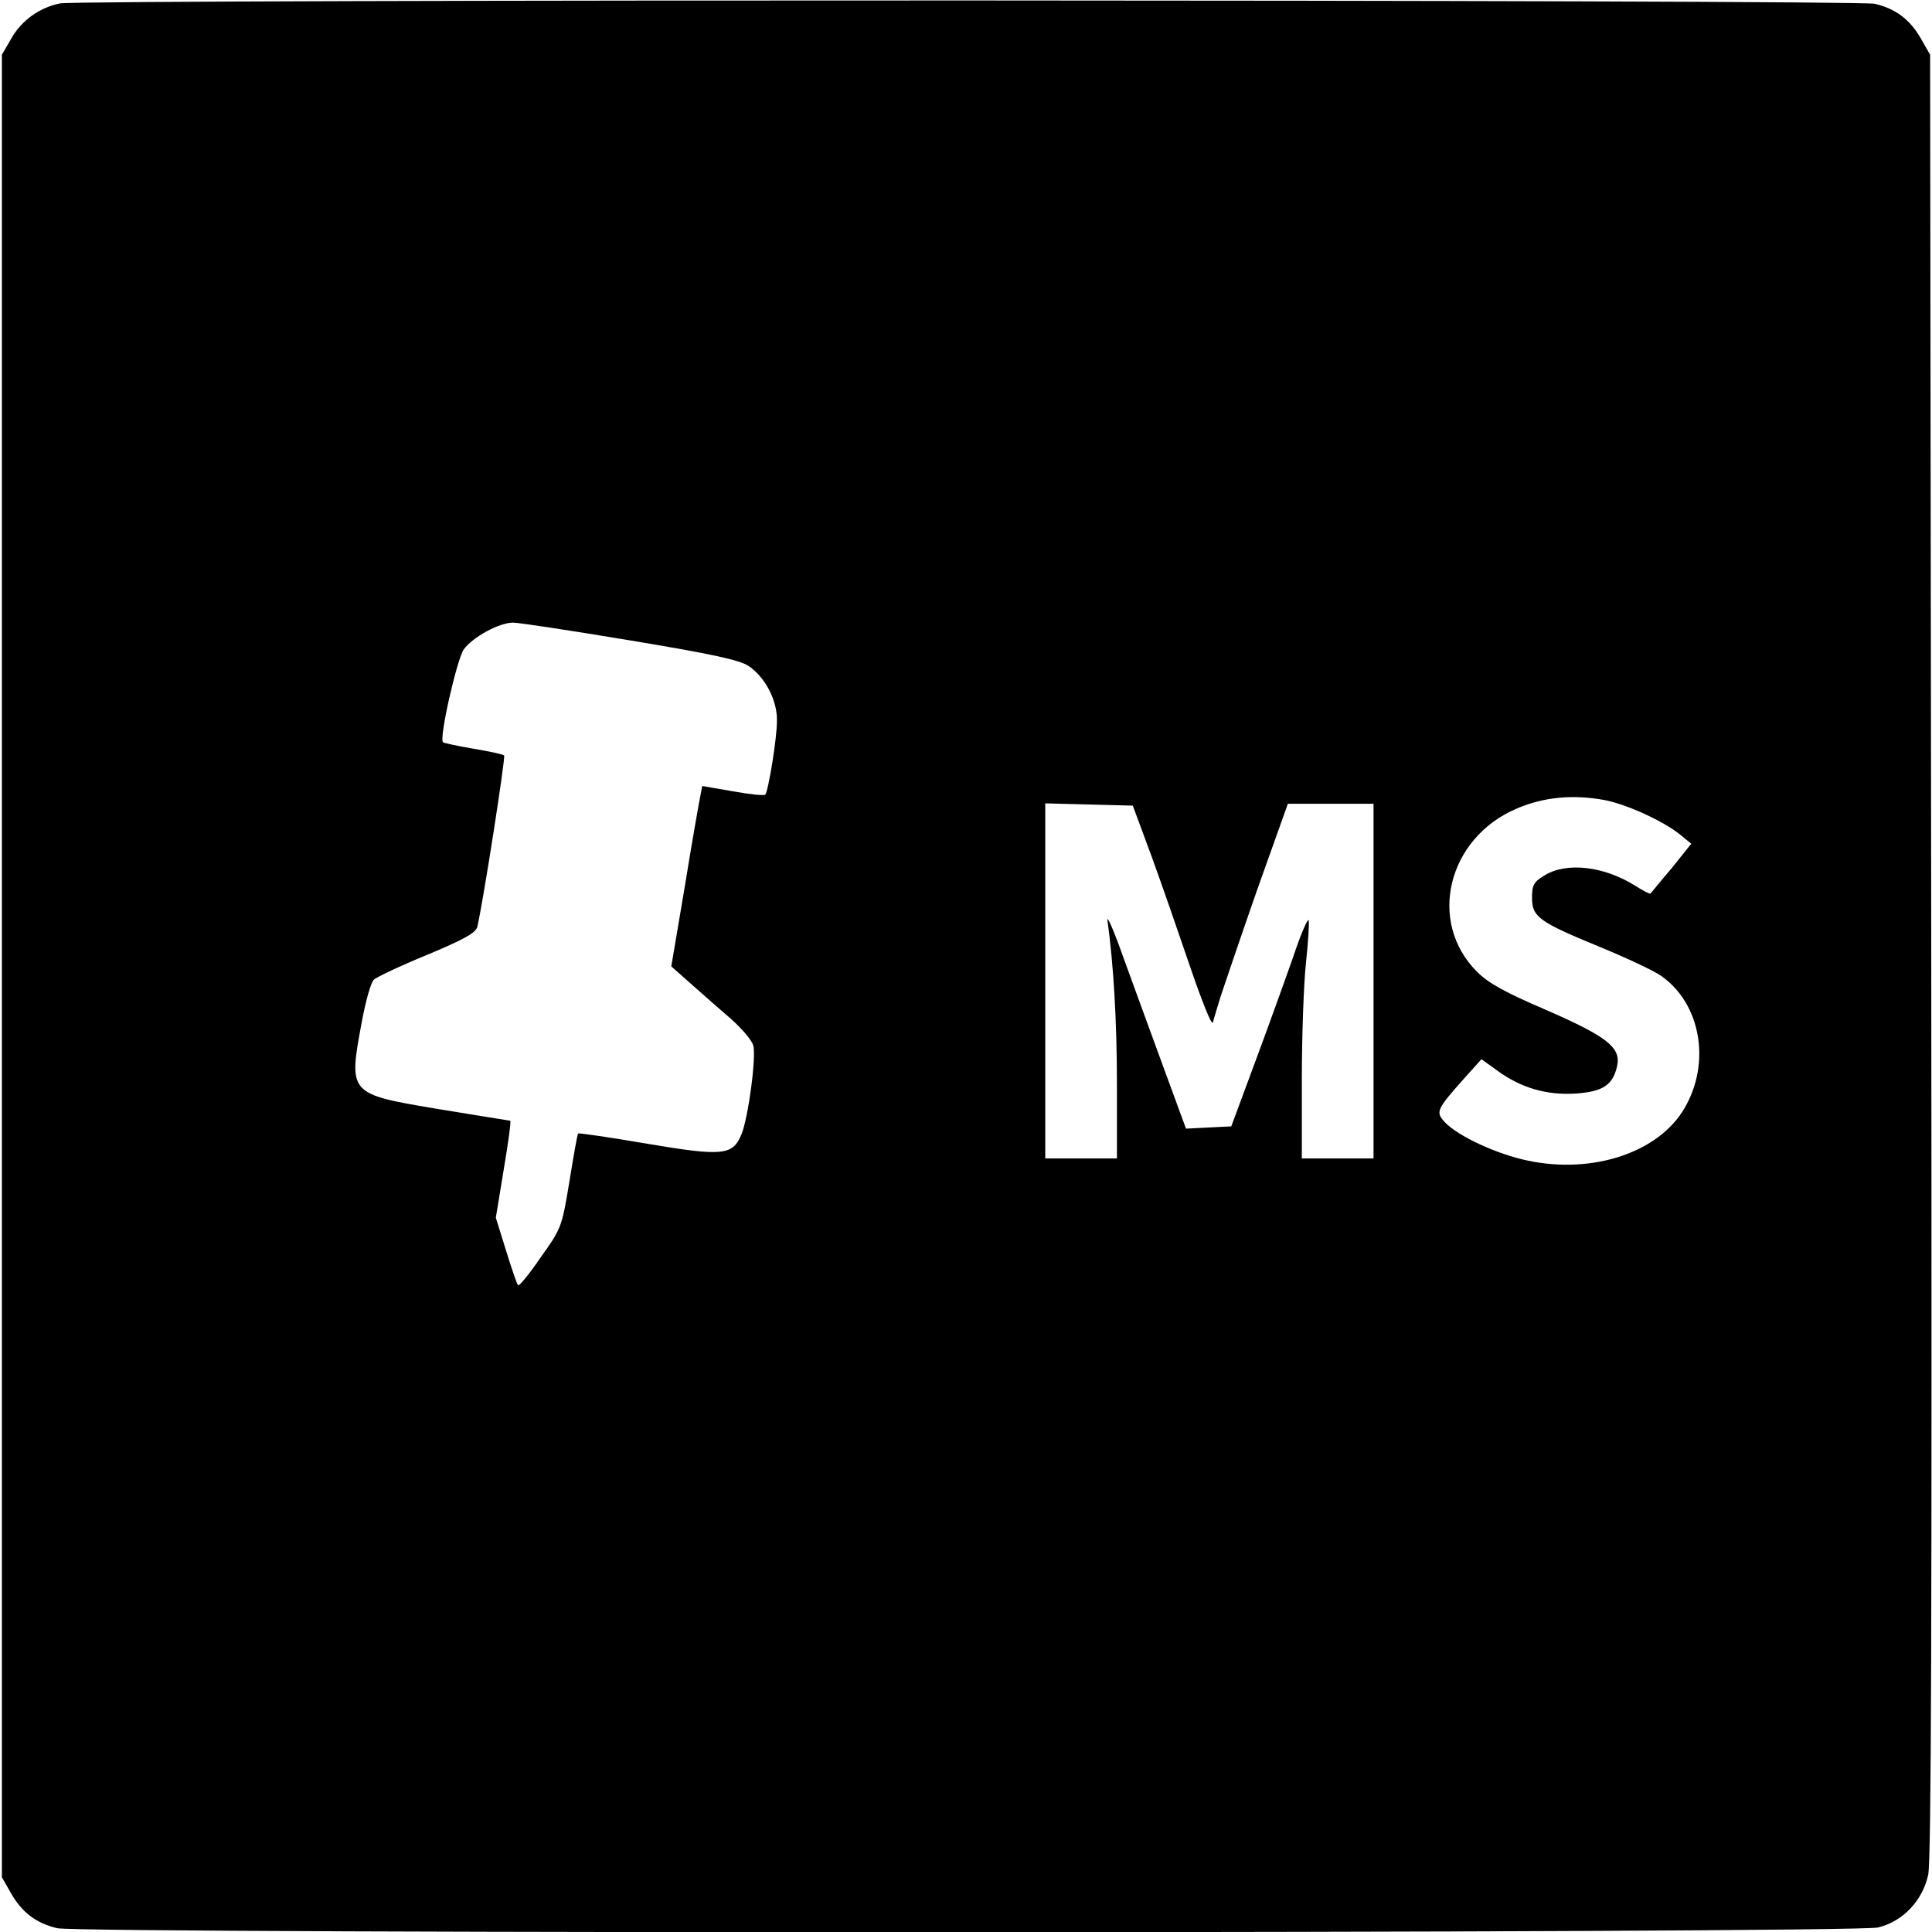 <?xml version="1.0" standalone="no"?>
<!DOCTYPE svg PUBLIC "-//W3C//DTD SVG 20010904//EN"
 "http://www.w3.org/TR/2001/REC-SVG-20010904/DTD/svg10.dtd">
<svg version="1.0" xmlns="http://www.w3.org/2000/svg"
 width="512pt" height="512pt" viewBox="0 0 512 512"
 preserveAspectRatio="xMidYMid meet">
<g transform="translate(0,512) scale(0.1,-0.1)"
fill="#000000" stroke="none">
<path d="M159 5111 c-54 -11 -102 -45 -129 -93 l-25 -43 0 -2415 0 -2415 24
-42 c29 -51 67 -80 123 -93 66 -15 4765 -14 4825 2 66 16 118 71 133 140 8 39
10 672 8 2438 l-3 2385 -24 42 c-29 51 -67 80 -123 93 -49 11 -4750 12 -4809
1z m1510 -1688 c217 -36 291 -52 315 -68 44 -30 76 -91 75 -145 0 -48 -23
-187 -31 -196 -3 -3 -42 1 -86 9 l-81 14 -5 -26 c-3 -14 -22 -122 -41 -239
l-36 -213 53 -47 c29 -26 76 -67 105 -92 28 -25 55 -56 59 -70 9 -29 -13 -192
-31 -236 -23 -56 -49 -59 -250 -25 -99 17 -181 29 -183 27 -2 -2 -12 -59 -23
-127 -20 -121 -21 -124 -76 -201 -30 -44 -57 -77 -60 -74 -3 2 -17 44 -32 92
l-27 87 21 128 c12 71 20 129 17 129 -2 0 -86 14 -185 30 -245 41 -244 39
-208 233 10 54 24 104 32 111 8 7 71 37 142 66 98 41 128 58 132 74 16 69 75
449 71 454 -3 3 -40 11 -82 18 -42 7 -78 15 -80 17 -11 10 37 220 55 246 24
33 94 71 131 71 14 0 153 -21 309 -47z m2582 -423 c59 -11 158 -56 203 -93
l28 -23 -52 -65 c-30 -35 -54 -65 -56 -67 -1 -2 -19 7 -41 21 -83 52 -182 63
-240 27 -28 -17 -33 -25 -33 -59 0 -51 18 -64 181 -131 68 -28 141 -62 161
-76 105 -73 133 -230 62 -351 -68 -117 -242 -175 -414 -139 -83 17 -186 65
-221 102 -25 27 -23 33 53 118 l44 49 43 -31 c62 -45 130 -65 207 -60 73 5 99
23 110 75 9 48 -29 77 -192 148 -105 45 -149 69 -180 100 -132 132 -78 354
105 432 72 31 149 38 232 23z m-1199 -150 c27 -74 73 -207 103 -295 30 -88 56
-153 59 -145 2 8 12 40 21 70 10 30 53 157 97 283 l81 227 113 0 114 0 0 -470
0 -470 -95 0 -95 0 0 210 c0 115 5 254 11 309 6 56 9 106 7 112 -2 7 -21 -37
-41 -97 -21 -60 -66 -185 -101 -279 l-63 -170 -60 -3 -60 -3 -58 158 c-32 87
-80 219 -107 293 -26 74 -46 119 -43 100 16 -116 25 -266 25 -436 l0 -194 -95
0 -95 0 0 470 0 471 116 -3 116 -3 50 -135z"/>
</g>
</svg>
